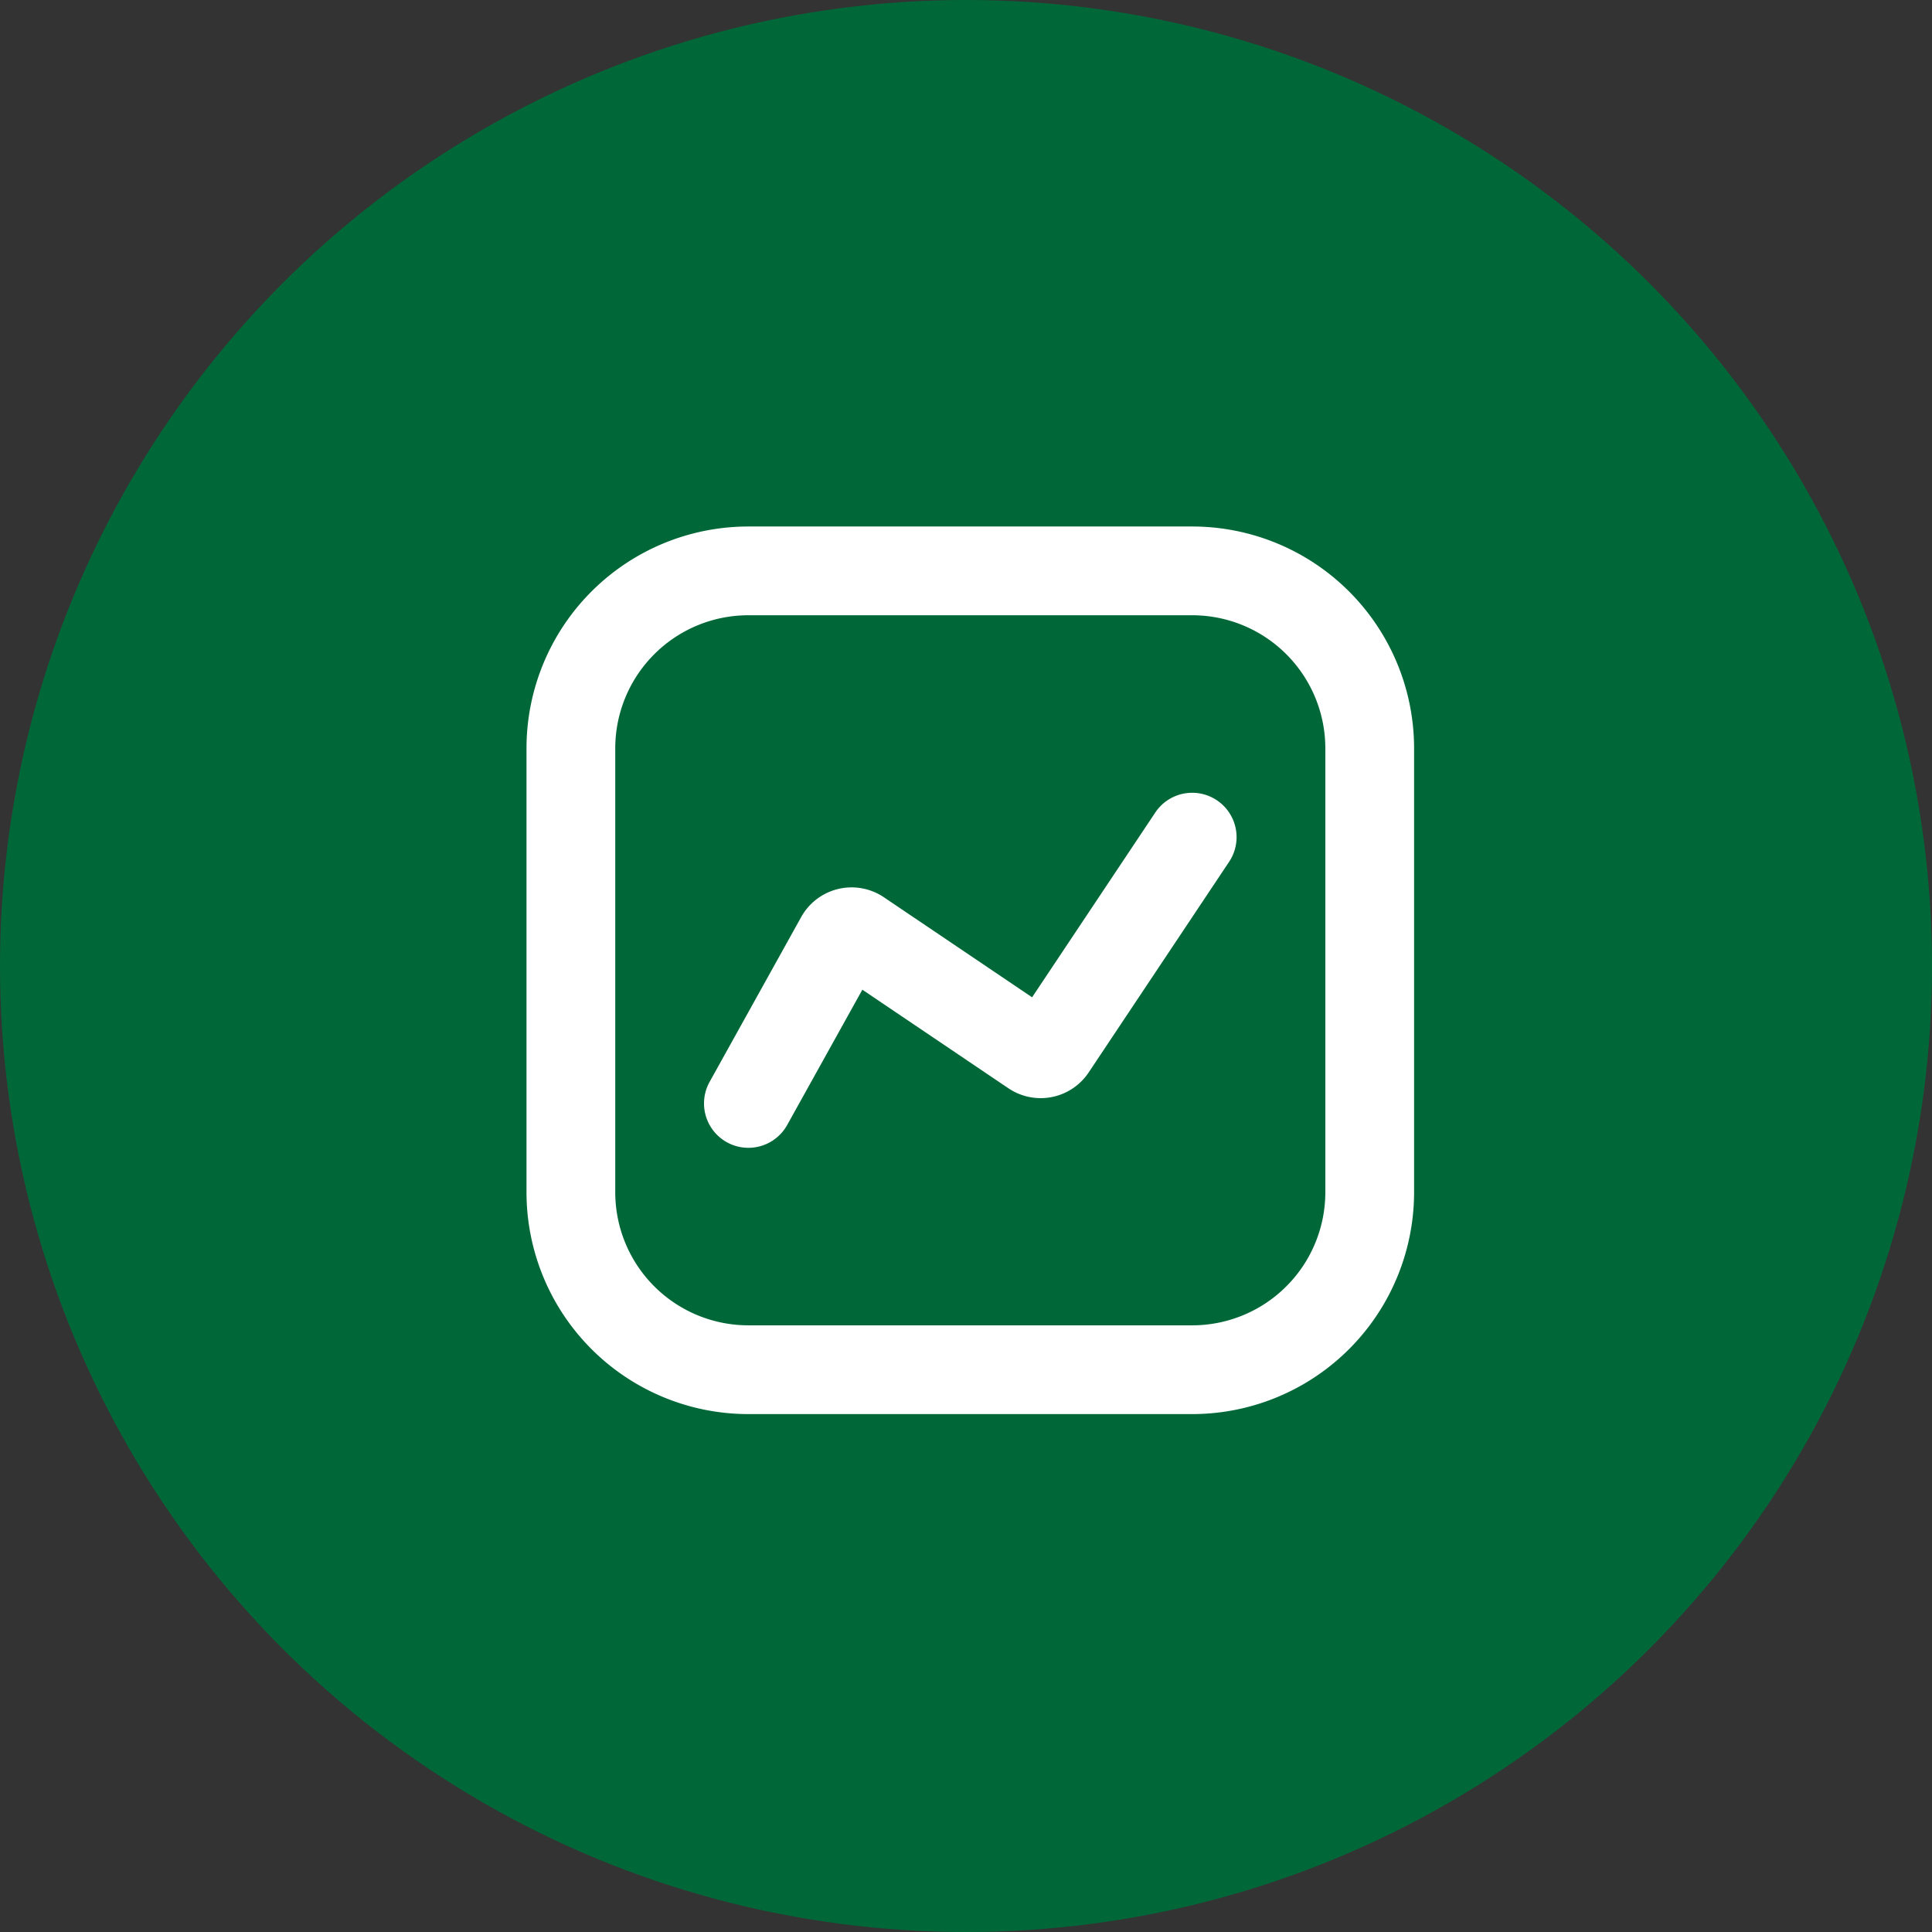 <?xml version="1.0" encoding="UTF-8"?> <svg xmlns="http://www.w3.org/2000/svg" width="95" height="95" viewBox="0 0 95 95"><rect x="0" y="0" width="95" height="95" fill="#333333" stroke="none"/><g id="Group_211" data-name="Group 211" transform="translate(-1372 -2210)"><circle id="Ellipse_8" data-name="Ellipse 8" cx="47.5" cy="47.5" r="47.5" transform="translate(1372 2210)" fill="#006838"></circle><g id="graph-svgrepo-com" transform="translate(1397.889 2235.889)"><path id="Path_122" data-name="Path 122" d="M31.82,11.393a2.182,2.182,0,0,0-3.631-2.421l-6.057,9.085-7.288-4.919a2.837,2.837,0,0,0-4.067.974l-4.5,8.1a2.182,2.182,0,1,0,3.815,2.119l3.694-6.648,7.18,4.847a2.837,2.837,0,0,0,3.948-.778Z" transform="translate(2.729 5.093)" fill="#fff"></path><path id="Path_123" data-name="Path 123" d="M12.911,2A10.911,10.911,0,0,0,2,12.911V34.733A10.911,10.911,0,0,0,12.911,45.644H34.733A10.911,10.911,0,0,0,45.644,34.733V12.911A10.911,10.911,0,0,0,34.733,2ZM6.364,12.911a6.547,6.547,0,0,1,6.547-6.547H34.733a6.547,6.547,0,0,1,6.547,6.547V34.733a6.546,6.546,0,0,1-6.547,6.547H12.911a6.547,6.547,0,0,1-6.547-6.547Z" transform="translate(-2 -2)" fill="#fff" fill-rule="evenodd"></path></g></g></svg> 